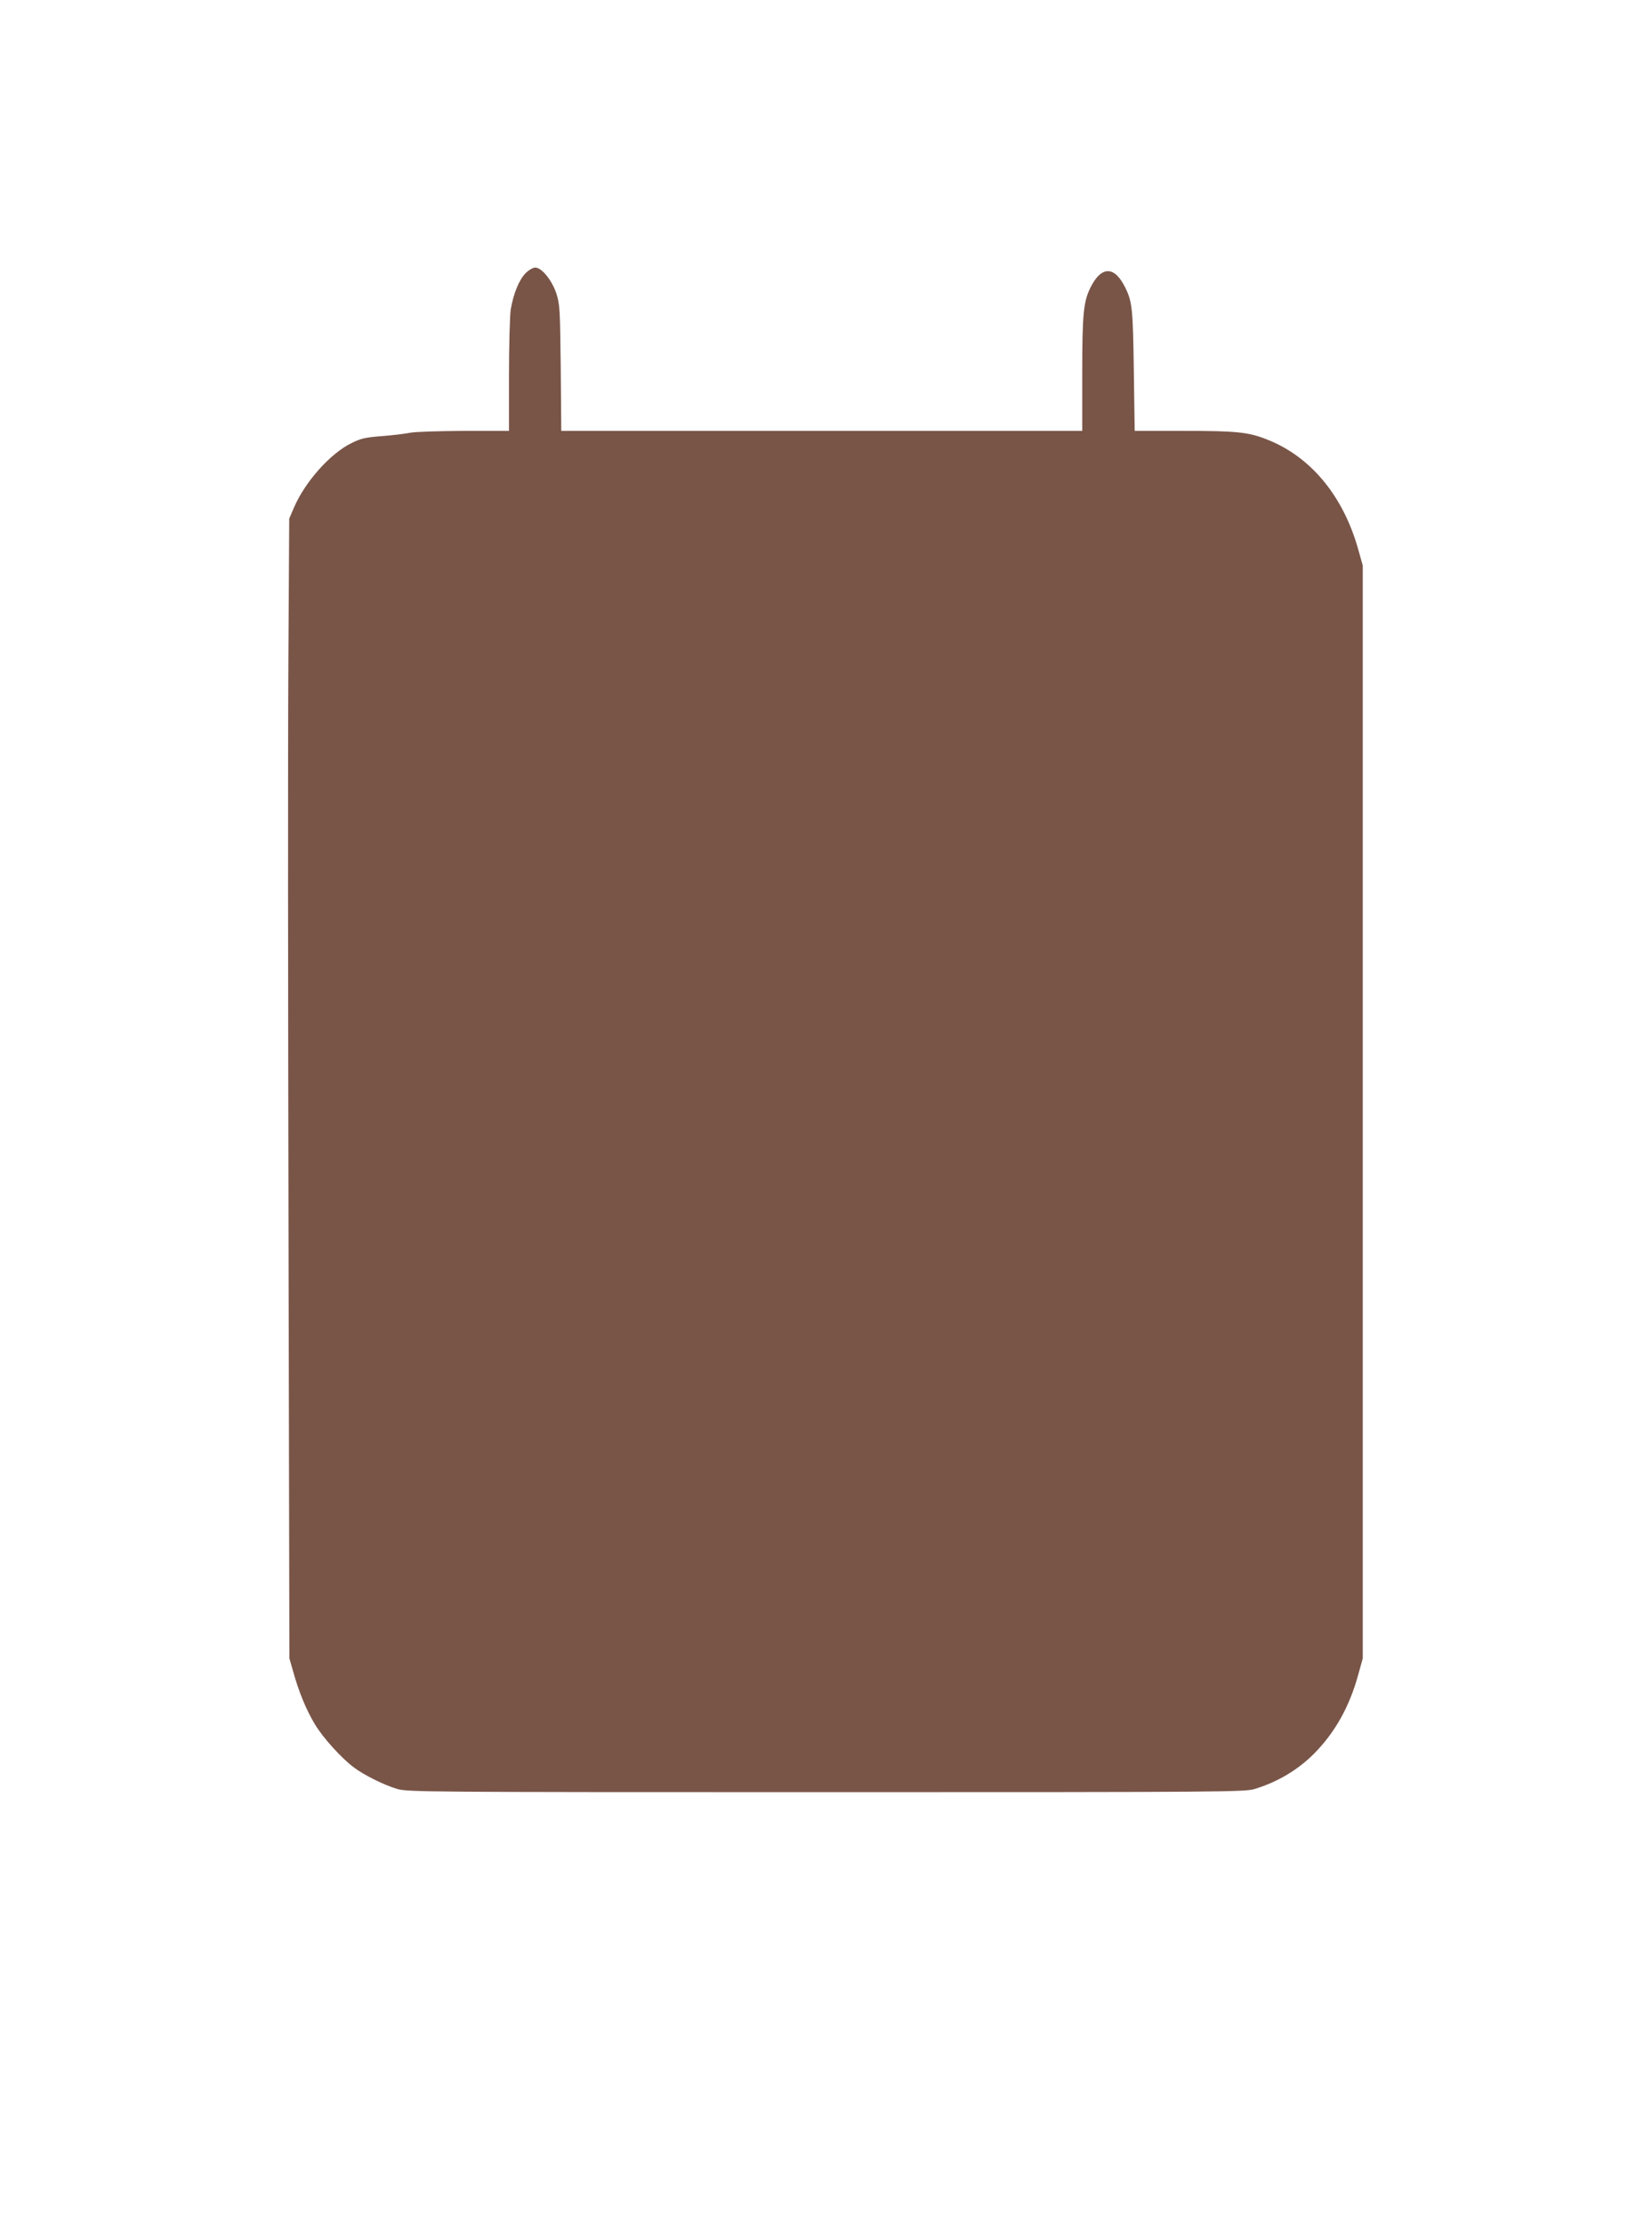 <?xml version="1.0" standalone="no"?>
<!DOCTYPE svg PUBLIC "-//W3C//DTD SVG 20010904//EN"
 "http://www.w3.org/TR/2001/REC-SVG-20010904/DTD/svg10.dtd">
<svg version="1.0" xmlns="http://www.w3.org/2000/svg"
 width="951pt" height="1280pt" viewBox="0 0 951 1280"
 preserveAspectRatio="xMidYMid meet">
<g transform="translate(0,1280) scale(0.1,-0.1)"
fill="#795548" stroke="none">
<path d="M3026 11228 c-38 -38 -71 -120 -86 -210 -5 -35 -10 -206 -10 -380 l0
-318 -262 0 c-145 -1 -283 -5 -308 -11 -25 -5 -96 -14 -159 -19 -96 -7 -123
-13 -177 -40 -123 -60 -268 -223 -332 -372 l-27 -63 -5 -845 c-3 -465 -2
-1941 1 -3280 l5 -2435 22 -77 c32 -115 75 -220 124 -301 47 -79 156 -199 227
-251 59 -44 170 -99 246 -122 58 -18 146 -19 2470 -19 2324 0 2412 1 2470 19
130 40 246 109 339 202 120 121 204 270 254 452 l27 97 0 3145 0 3145 -27 96
c-86 304 -271 528 -518 627 -111 45 -177 52 -481 52 l-287 0 -5 348 c-5 359
-9 398 -52 482 -60 119 -134 119 -195 0 -43 -84 -50 -154 -50 -502 l0 -328
-1499 0 -1500 0 -3 363 c-4 343 -5 365 -26 430 -26 76 -84 147 -121 147 -13 0
-38 -15 -55 -32z"/>
</g>
</svg>
